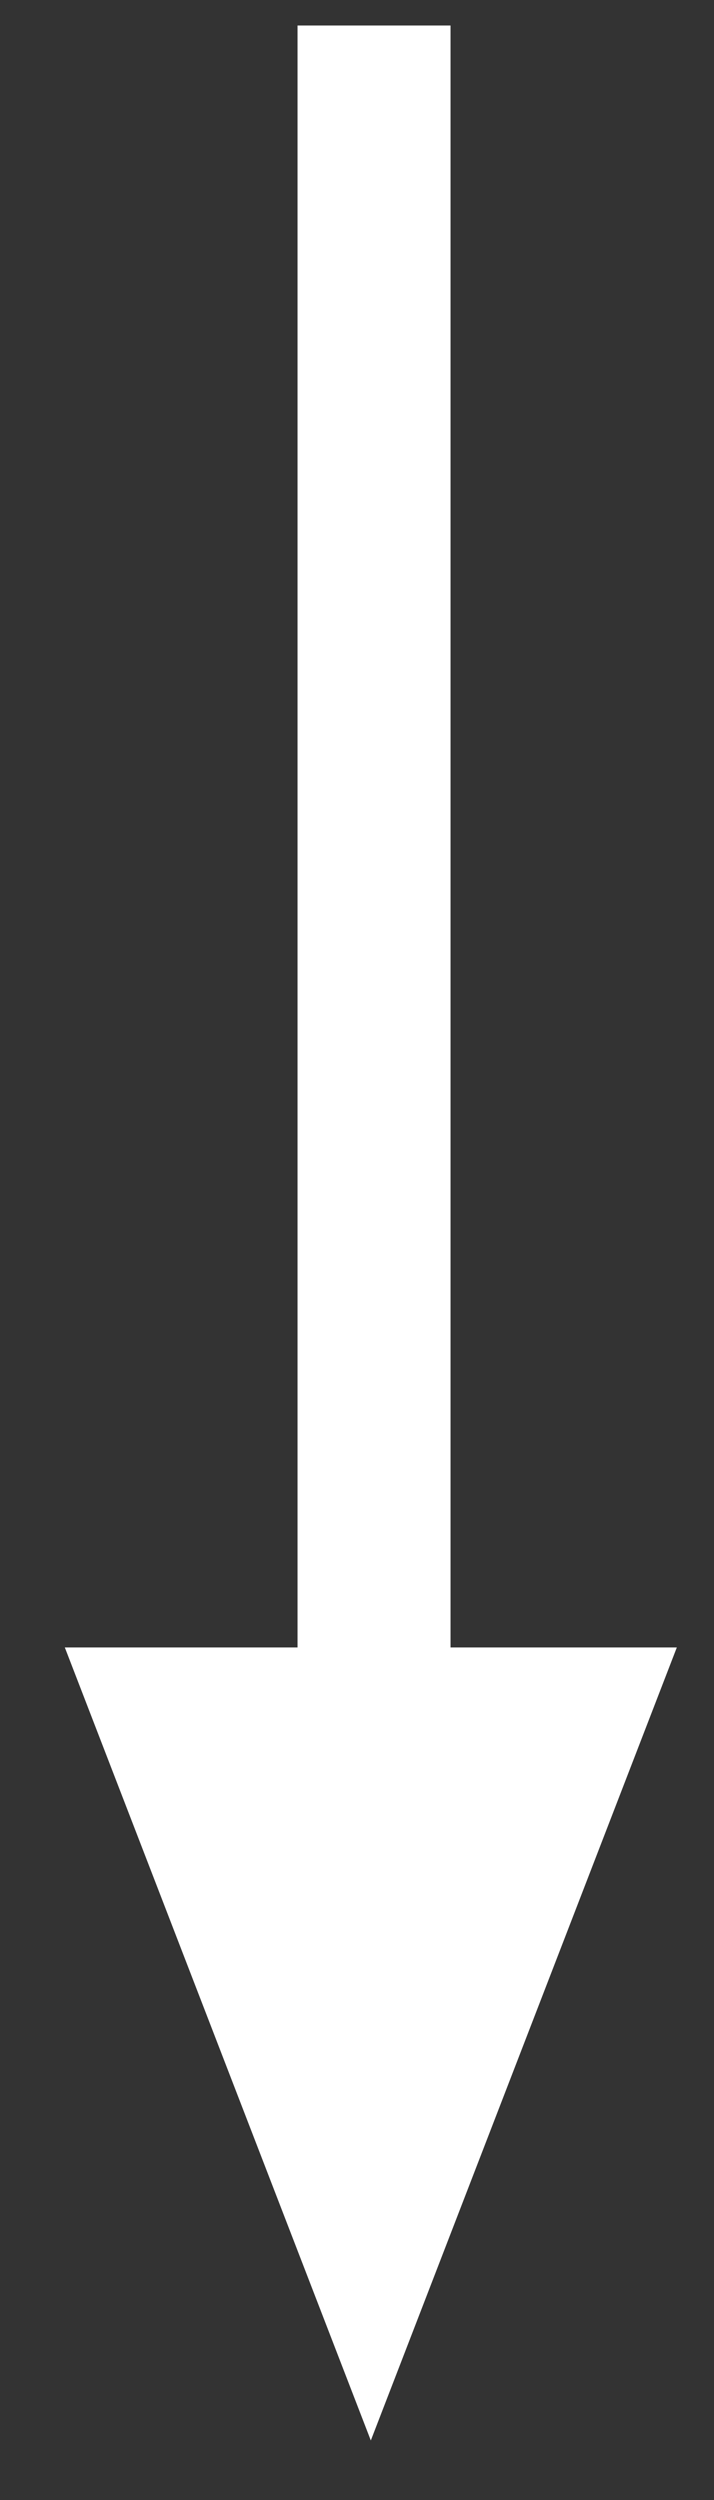 <?xml version="1.0" encoding="UTF-8"?>
<svg width="14px" height="49px" viewBox="0 0 14 49" version="1.1" xmlns="http://www.w3.org/2000/svg" xmlns:xlink="http://www.w3.org/1999/xlink">
    <rect x="0" y="0" width="14" height="49" fill="#333333" stroke="none"/>
    <title>Group</title>
    <g id="Pages" stroke="none" stroke-width="1" fill="none" fill-rule="evenodd">
        <g id="Spiders-at-Work-03" transform="translate(-658, -220)">
            <g id="Group" transform="translate(665, 244.5) scale(-1, 1) rotate(-270) translate(-665, -244.5) translate(641, 238)">
                <line x1="0" y1="6.834" x2="39.25" y2="6.834" id="Path-2" stroke="#FFFFFF" stroke-width="3"></line>
                <polygon id="Triangle" fill="#FFFFFF" transform="translate(39.562, 6.771) rotate(-270) translate(-39.562, -6.771) " points="39.562 -1 45.562 14.543 33.562 14.543"></polygon>
            </g>
        </g>
    </g>
</svg>